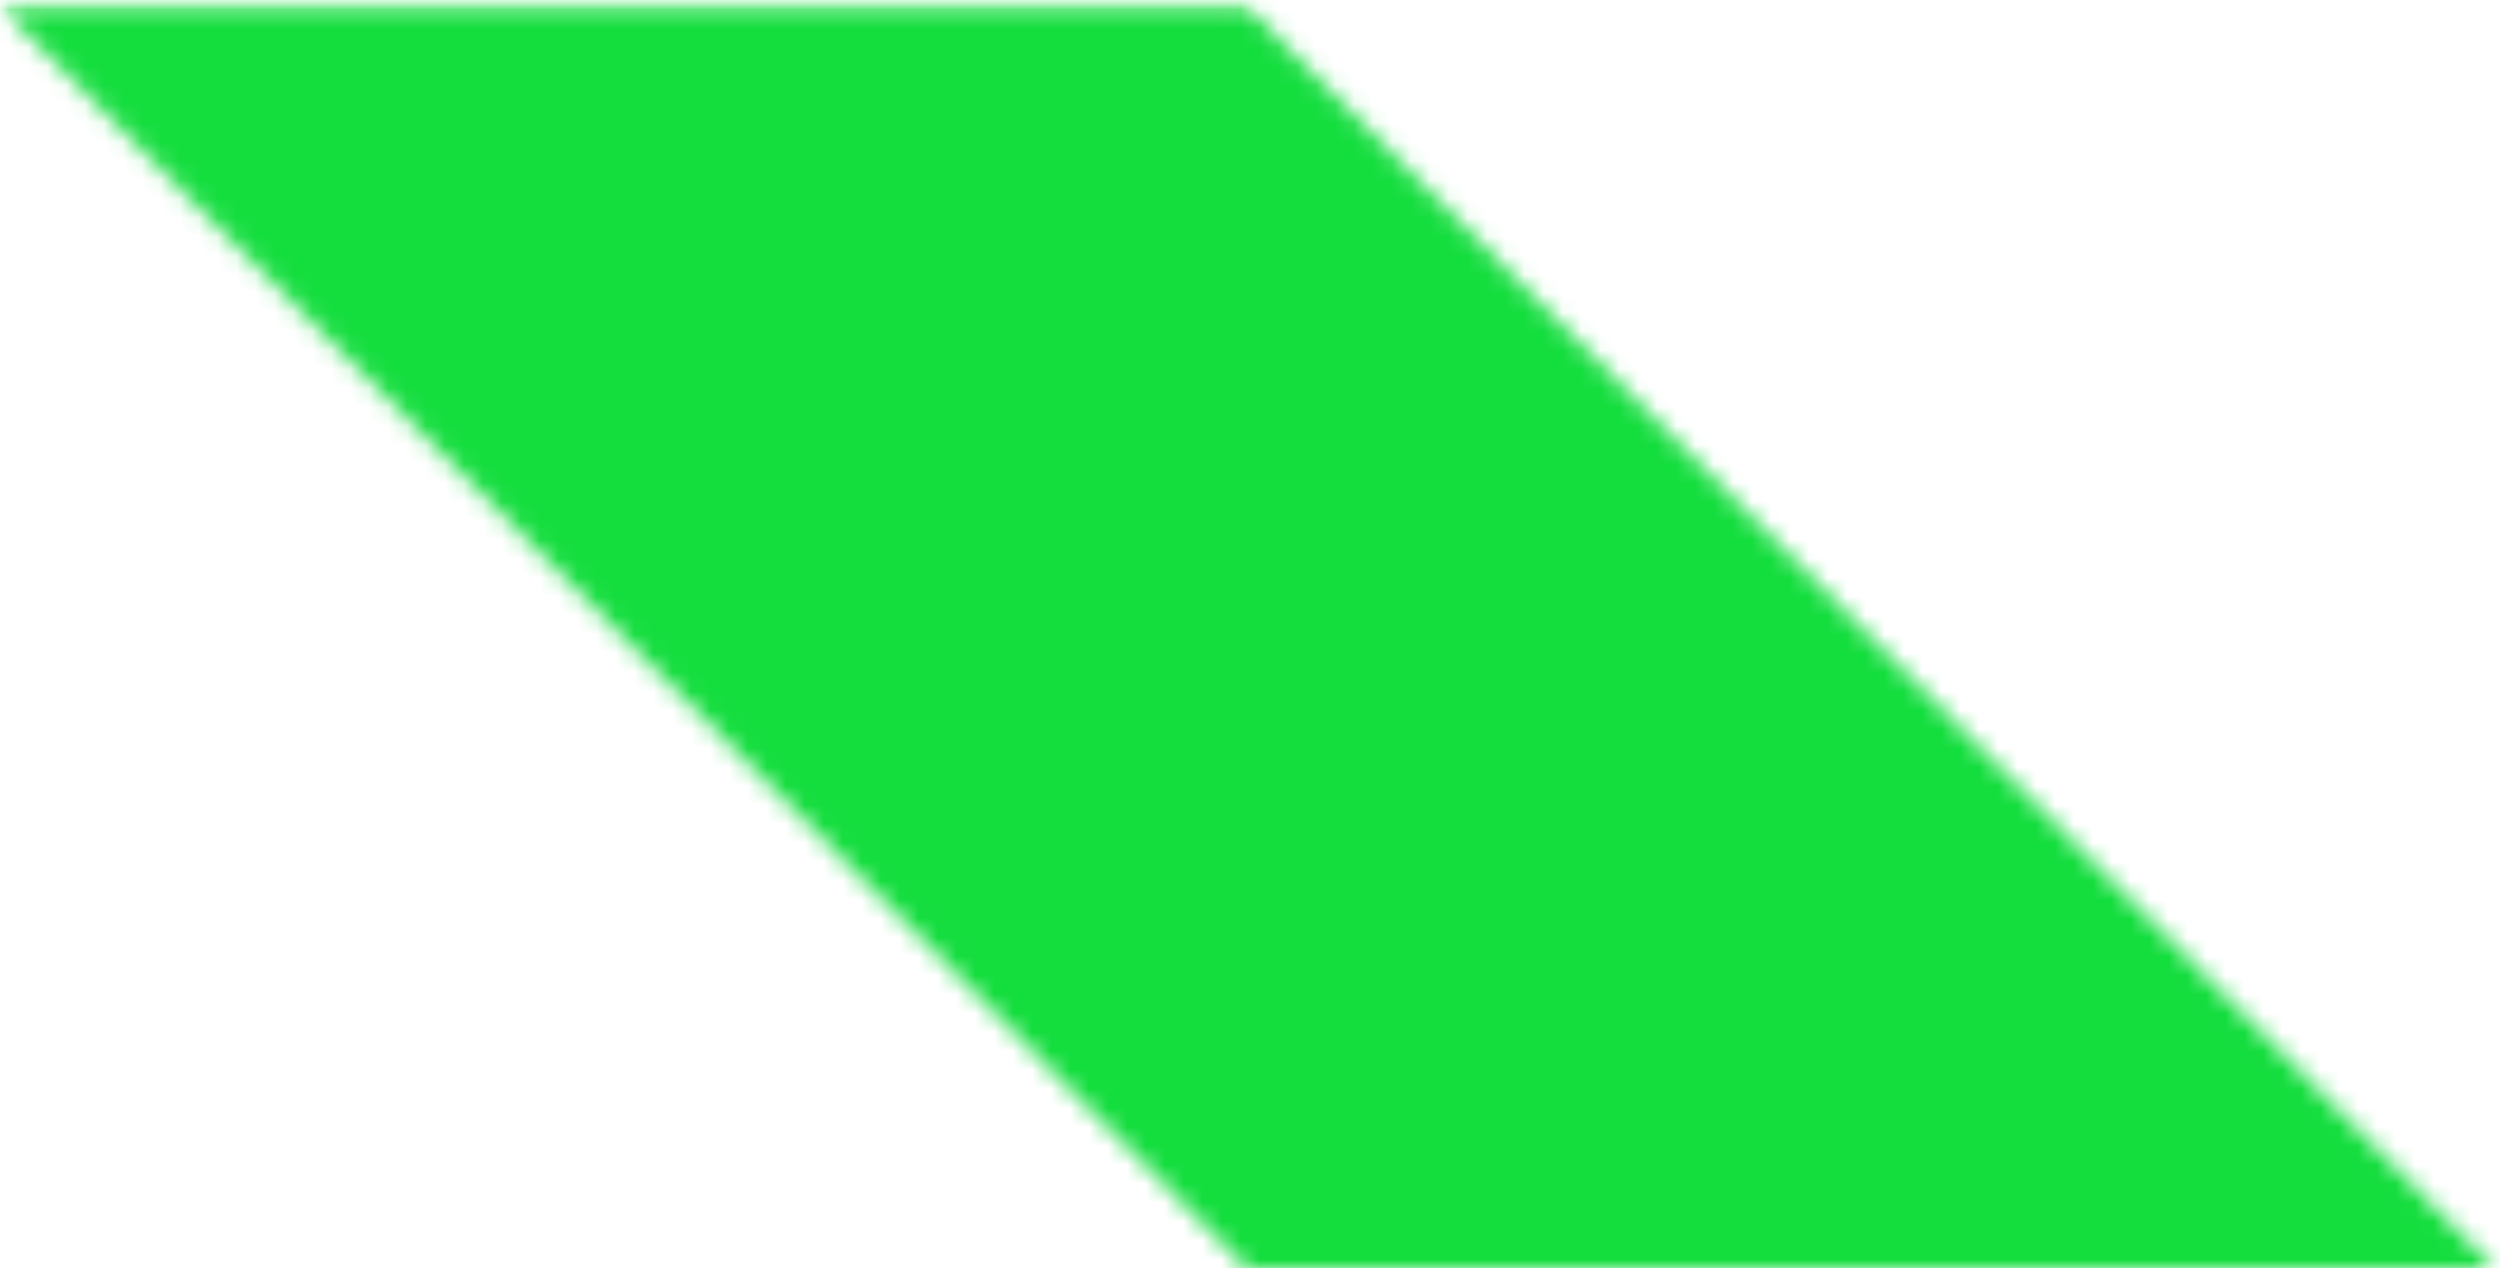 <svg xmlns="http://www.w3.org/2000/svg" width="132" height="67" fill="none"><mask id="a" width="132" height="67" x="0" y="0" maskUnits="userSpaceOnUse" style="mask-type:alpha"><path fill="#fff" d="M0 0h132v67H0z"/></mask><g mask="url(#a)"><mask id="b" width="132" height="134" x="0" y="0" maskUnits="userSpaceOnUse" style="mask-type:alpha"><path fill="#14DD3E" d="M131.712 66.952 65.835.352H0l65.835 66.6L0 133.544h65.835l65.877-66.592Z"/></mask><g mask="url(#b)"><path fill="#14DD3E" d="M-2.96-24.807h152.431v91.754H-2.96z"/></g></g></svg>